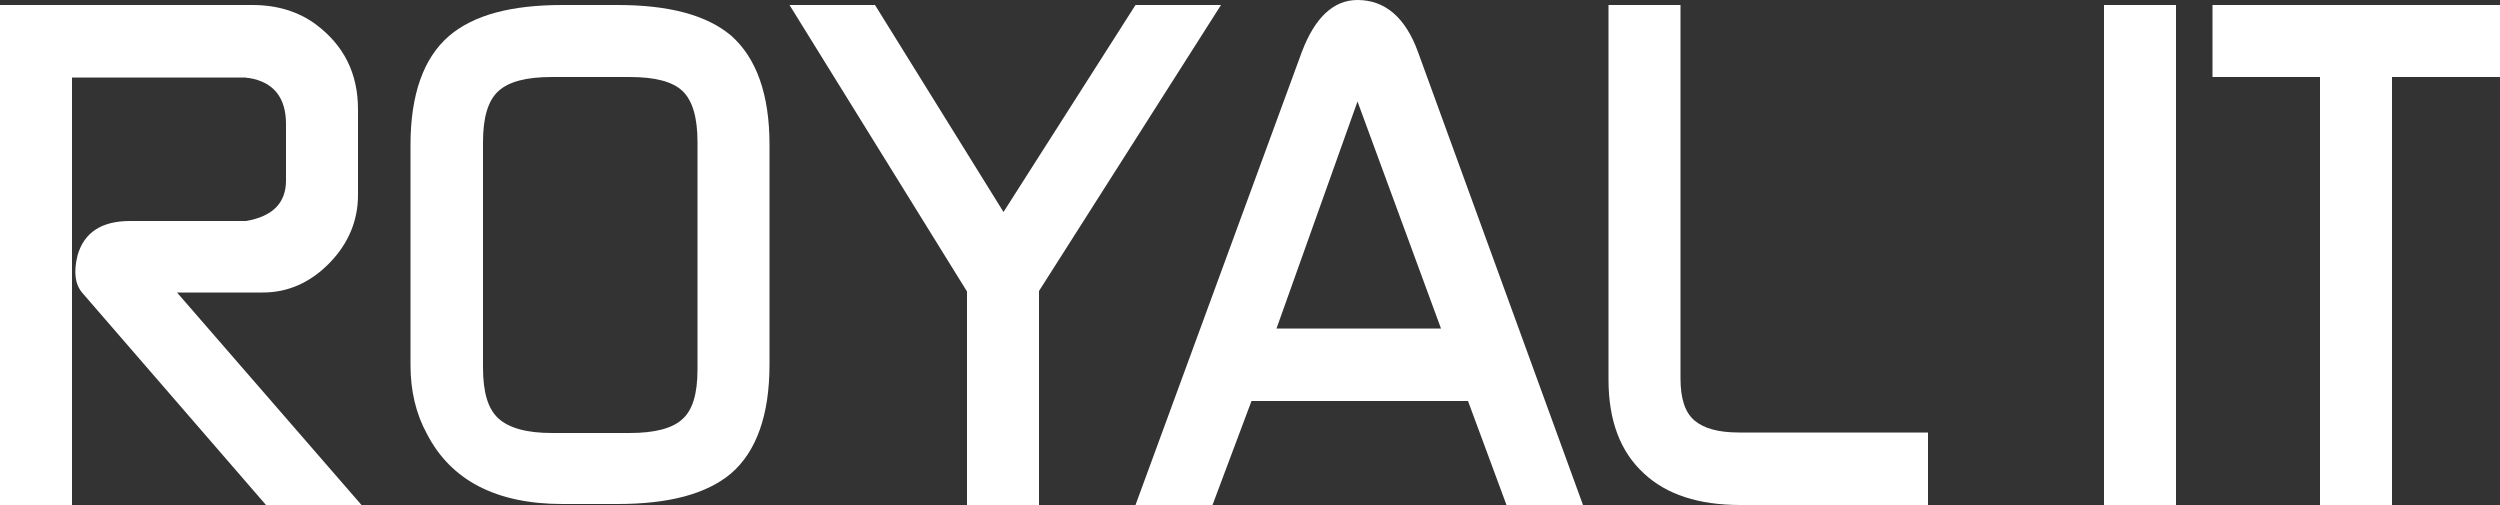 <?xml version="1.0" encoding="utf-8"?>
<!-- Generator: Adobe Illustrator 25.1.0, SVG Export Plug-In . SVG Version: 6.00 Build 0)  -->
<svg version="1.1" id="Layer_1" xmlns="http://www.w3.org/2000/svg" xmlns:xlink="http://www.w3.org/1999/xlink" x="0px" y="0px"
	 viewBox="0 0 500 101" style="enable-background:new 0 0 500 101;" xml:space="preserve">
<rect x="0" y="0" width="500" height="101" fill="#333333" stroke="none"/>
<style type="text/css">
	.st0{fill:#FFFFFF;}
</style>
<g>
	<path class="st0" d="M0,101V1h50.5c4.9,0,9.2,1.3,12.7,3.9c5.6,4.2,8.4,9.8,8.4,17V39c0,5.1-1.9,9.7-5.7,13.6
		c-3.8,3.9-8.3,5.9-13.3,5.9H35.4L72.3,101H53.2L16.4,58.5c-1.4-1.7-1.7-4.1-0.9-7.4c1.3-4.6,4.8-6.9,10.5-6.9h21.9
		c0.2,0,0.4,0,0.7,0h0.6c5.3-0.9,8-3.6,8-8.1V24.8c0-5.3-2.5-8.4-7.4-9.2c-0.2,0-0.4,0-0.7-0.1H14.4V101H0z"/>
	<path class="st0" d="M82.1,73V29c0-10.1,2.6-17.4,7.7-21.8C94.7,3,102.2,1,112.5,1h11c10.3,0,17.8,2,22.7,6.1
		c5.1,4.5,7.7,11.8,7.7,21.8v44c0,10.1-2.6,17.4-7.7,21.8c-4.9,4.1-12.4,6.1-22.7,6.1h-11c-13.2,0-22.3-4.7-27.1-14
		C83.2,82.8,82.1,78.2,82.1,73z M110.4,86.6h15.5c5,0,8.5-0.9,10.5-2.7c2.1-1.8,3.1-5.1,3.1-10V28.4c0-4.9-1-8.3-3-10.2
		c-2-1.9-5.5-2.8-10.6-2.8h-15.5c-5.1,0-8.6,0.9-10.7,2.8s-3.1,5.3-3.1,10.2v45.1c0,5,1,8.3,3.1,10.2S105.3,86.6,110.4,86.6z"/>
	<path class="st0" d="M157.9,1H175l25.7,41.4L227.1,1h17.1l-36.4,57.2V101h-14.4V58.3L157.9,1z"/>
	<path class="st0" d="M227.1,101l33.3-90.7C263,3.5,266.7,0,271.5,0c5.5,0,9.6,3.5,12.1,10.4l33,90.6h-15.3l-7.7-20.8h-43.3
		l-7.8,20.8H227.1z M288.2,65.7l-16.7-45.4l-16.2,45.4H288.2z"/>
	<path class="st0" d="M321.7,75.9V1h14.4v74.7c0,4,0.9,6.8,2.8,8.4s4.8,2.4,8.9,2.4h37.8V101h-37.5c-8.4,0-14.8-2.1-19.3-6.3
		C324.1,90.4,321.7,84.2,321.7,75.9z"/>
	<path class="st0" d="M420.8,101V1h14.4v100H420.8z"/>
	<path class="st0" d="M442.5,15.4V1H500v14.4h-21.6V101H464V15.4H442.5z"/>
</g>
</svg>
